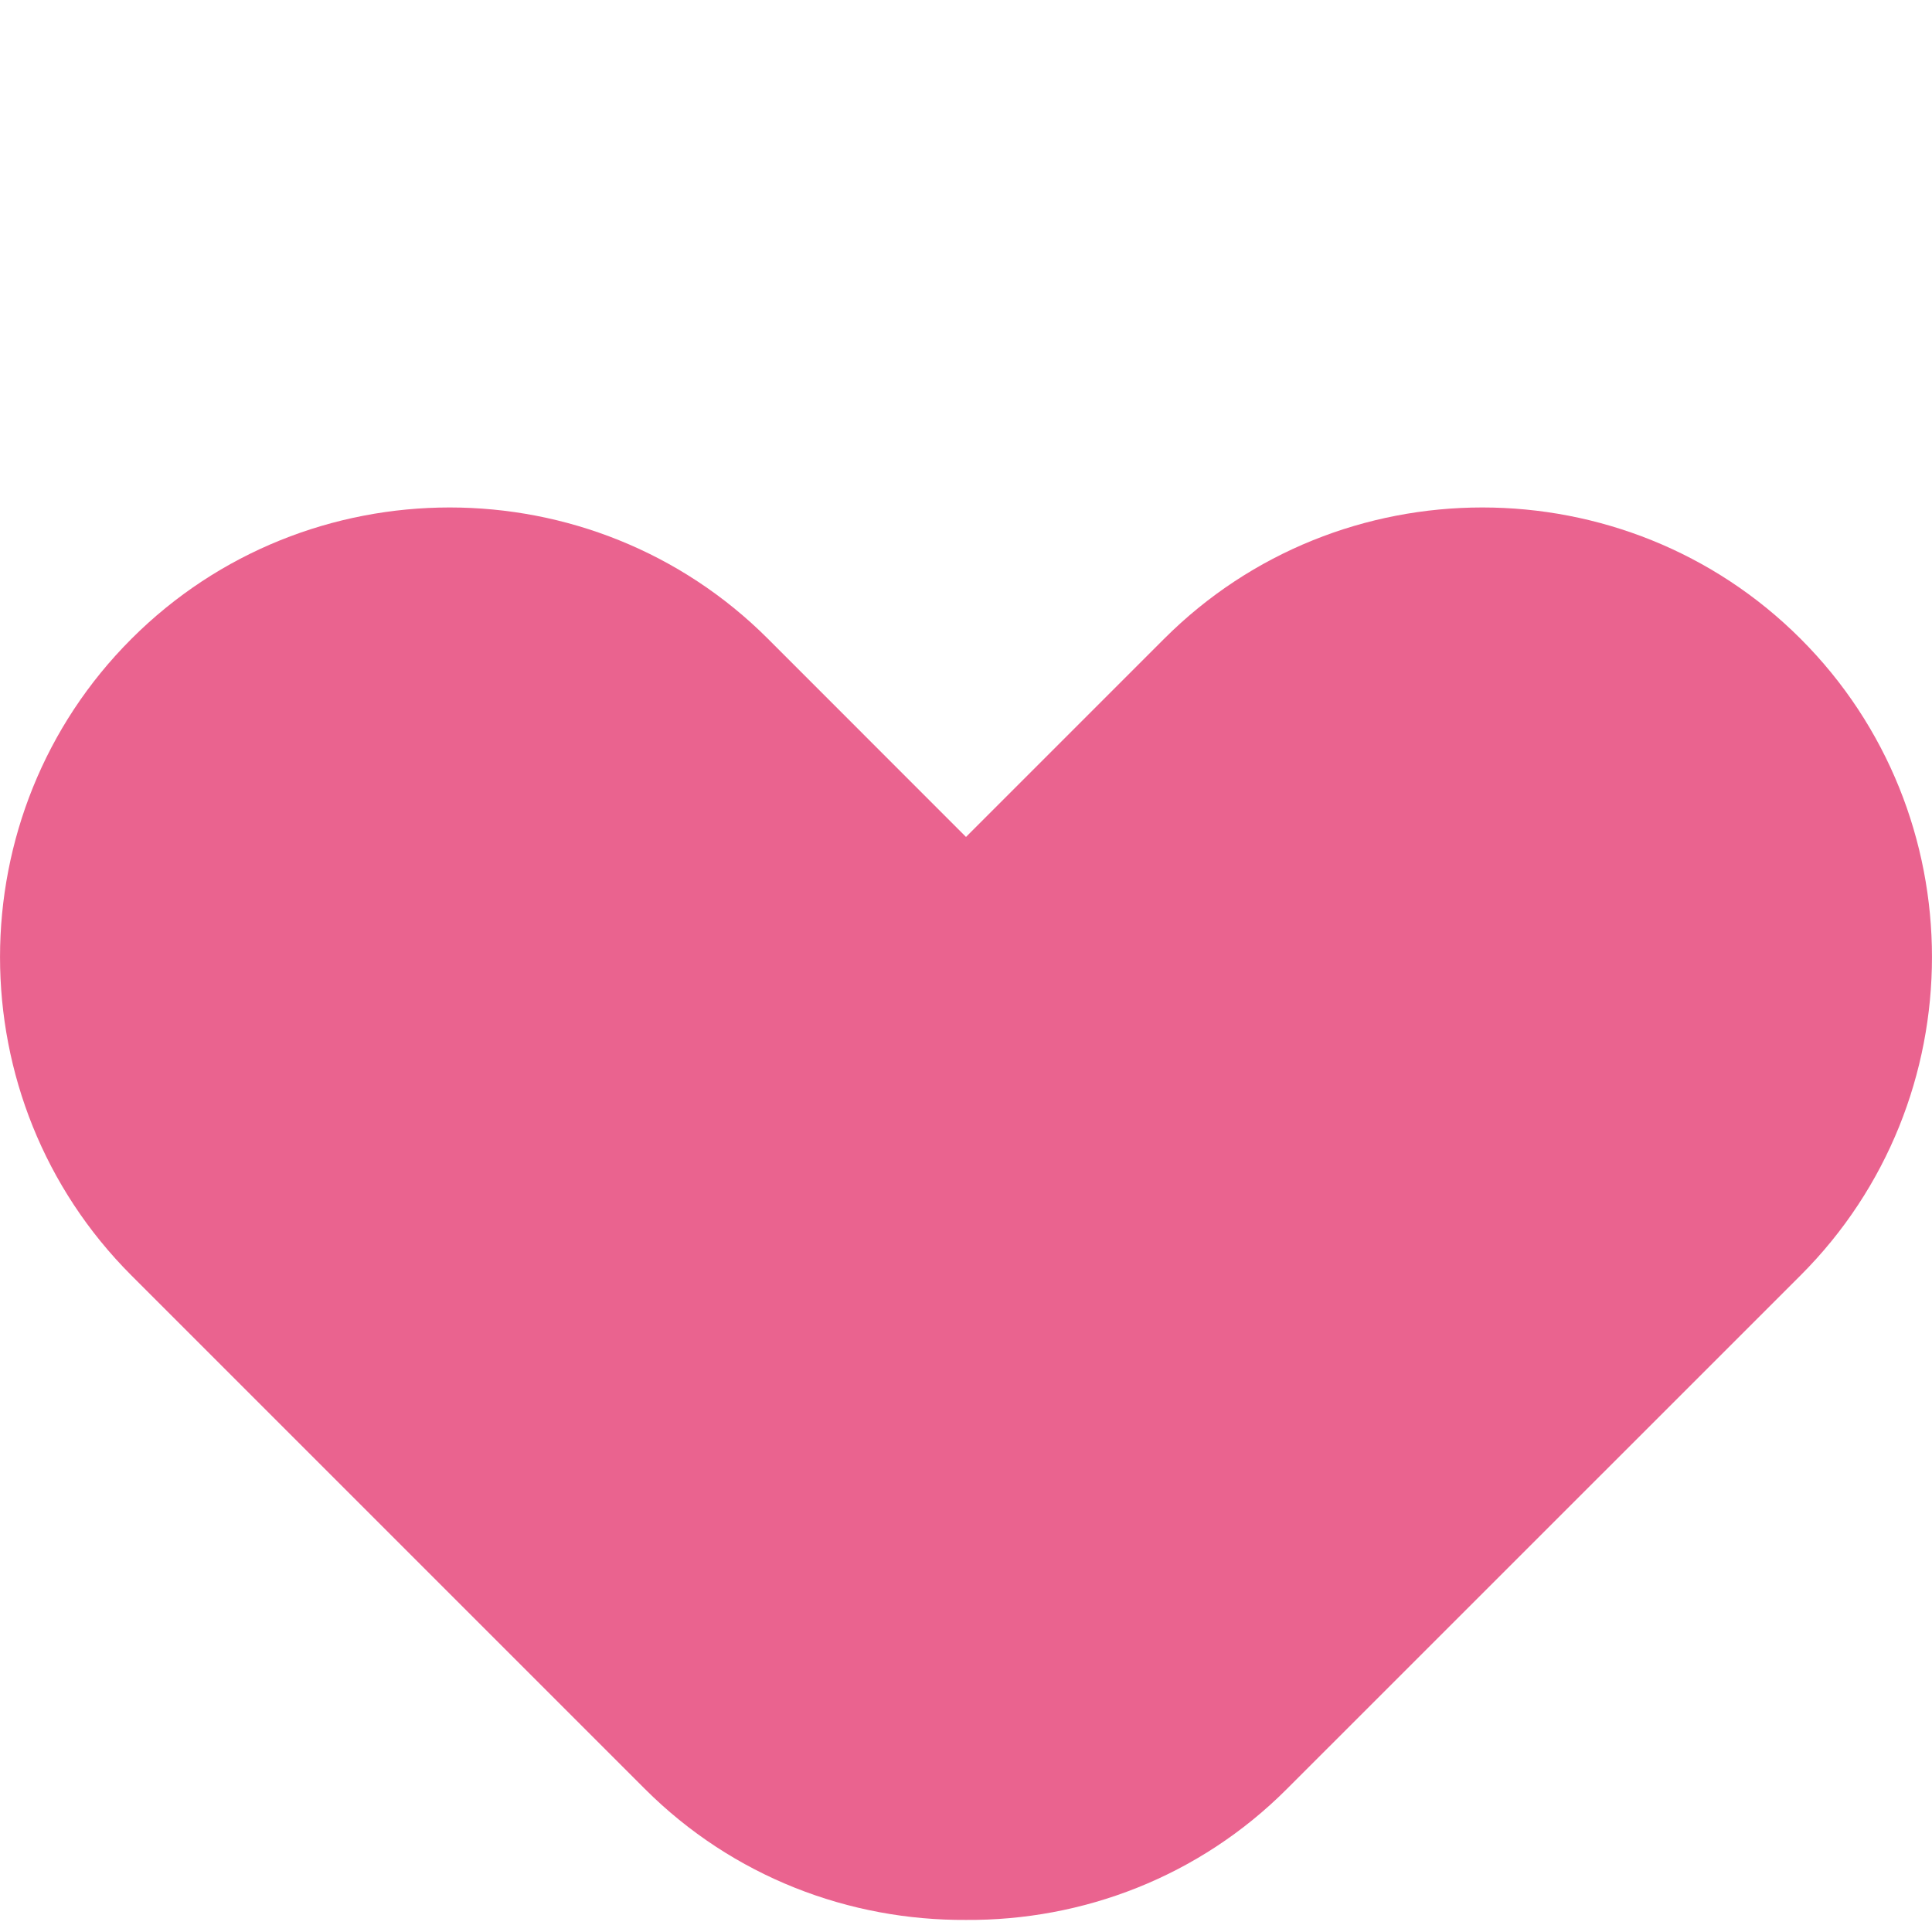 <?xml version="1.0" encoding="utf-8"?>
<!-- Generator: Adobe Illustrator 17.0.0, SVG Export Plug-In . SVG Version: 6.00 Build 0)  -->
<!DOCTYPE svg PUBLIC "-//W3C//DTD SVG 1.1//EN" "http://www.w3.org/Graphics/SVG/1.1/DTD/svg11.dtd">
<svg version="1.1" id="Layer_1" xmlns="http://www.w3.org/2000/svg" xmlns:xlink="http://www.w3.org/1999/xlink" x="0px" y="0px"
	 width="20px" height="20px" viewBox="-2.5 -2.5 20 20" enable-background="new -2.5 -2.5 20 20" xml:space="preserve">
<path fill="#EA638F" d="M-1.141,10.702l5.316,5.316c0.914,0.914,2.12,1.364,3.325,1.357c1.204,0.008,2.411-0.443,3.323-1.357
	l5.317-5.316c1.813-1.813,1.813-4.777,0-6.589c-1.813-1.813-4.777-1.813-6.589,0L7.5,6.164L5.45,4.113
	C3.637,2.3,0.673,2.3-1.139,4.113C-2.953,5.925-2.953,8.889-1.141,10.702"/>
</svg>
